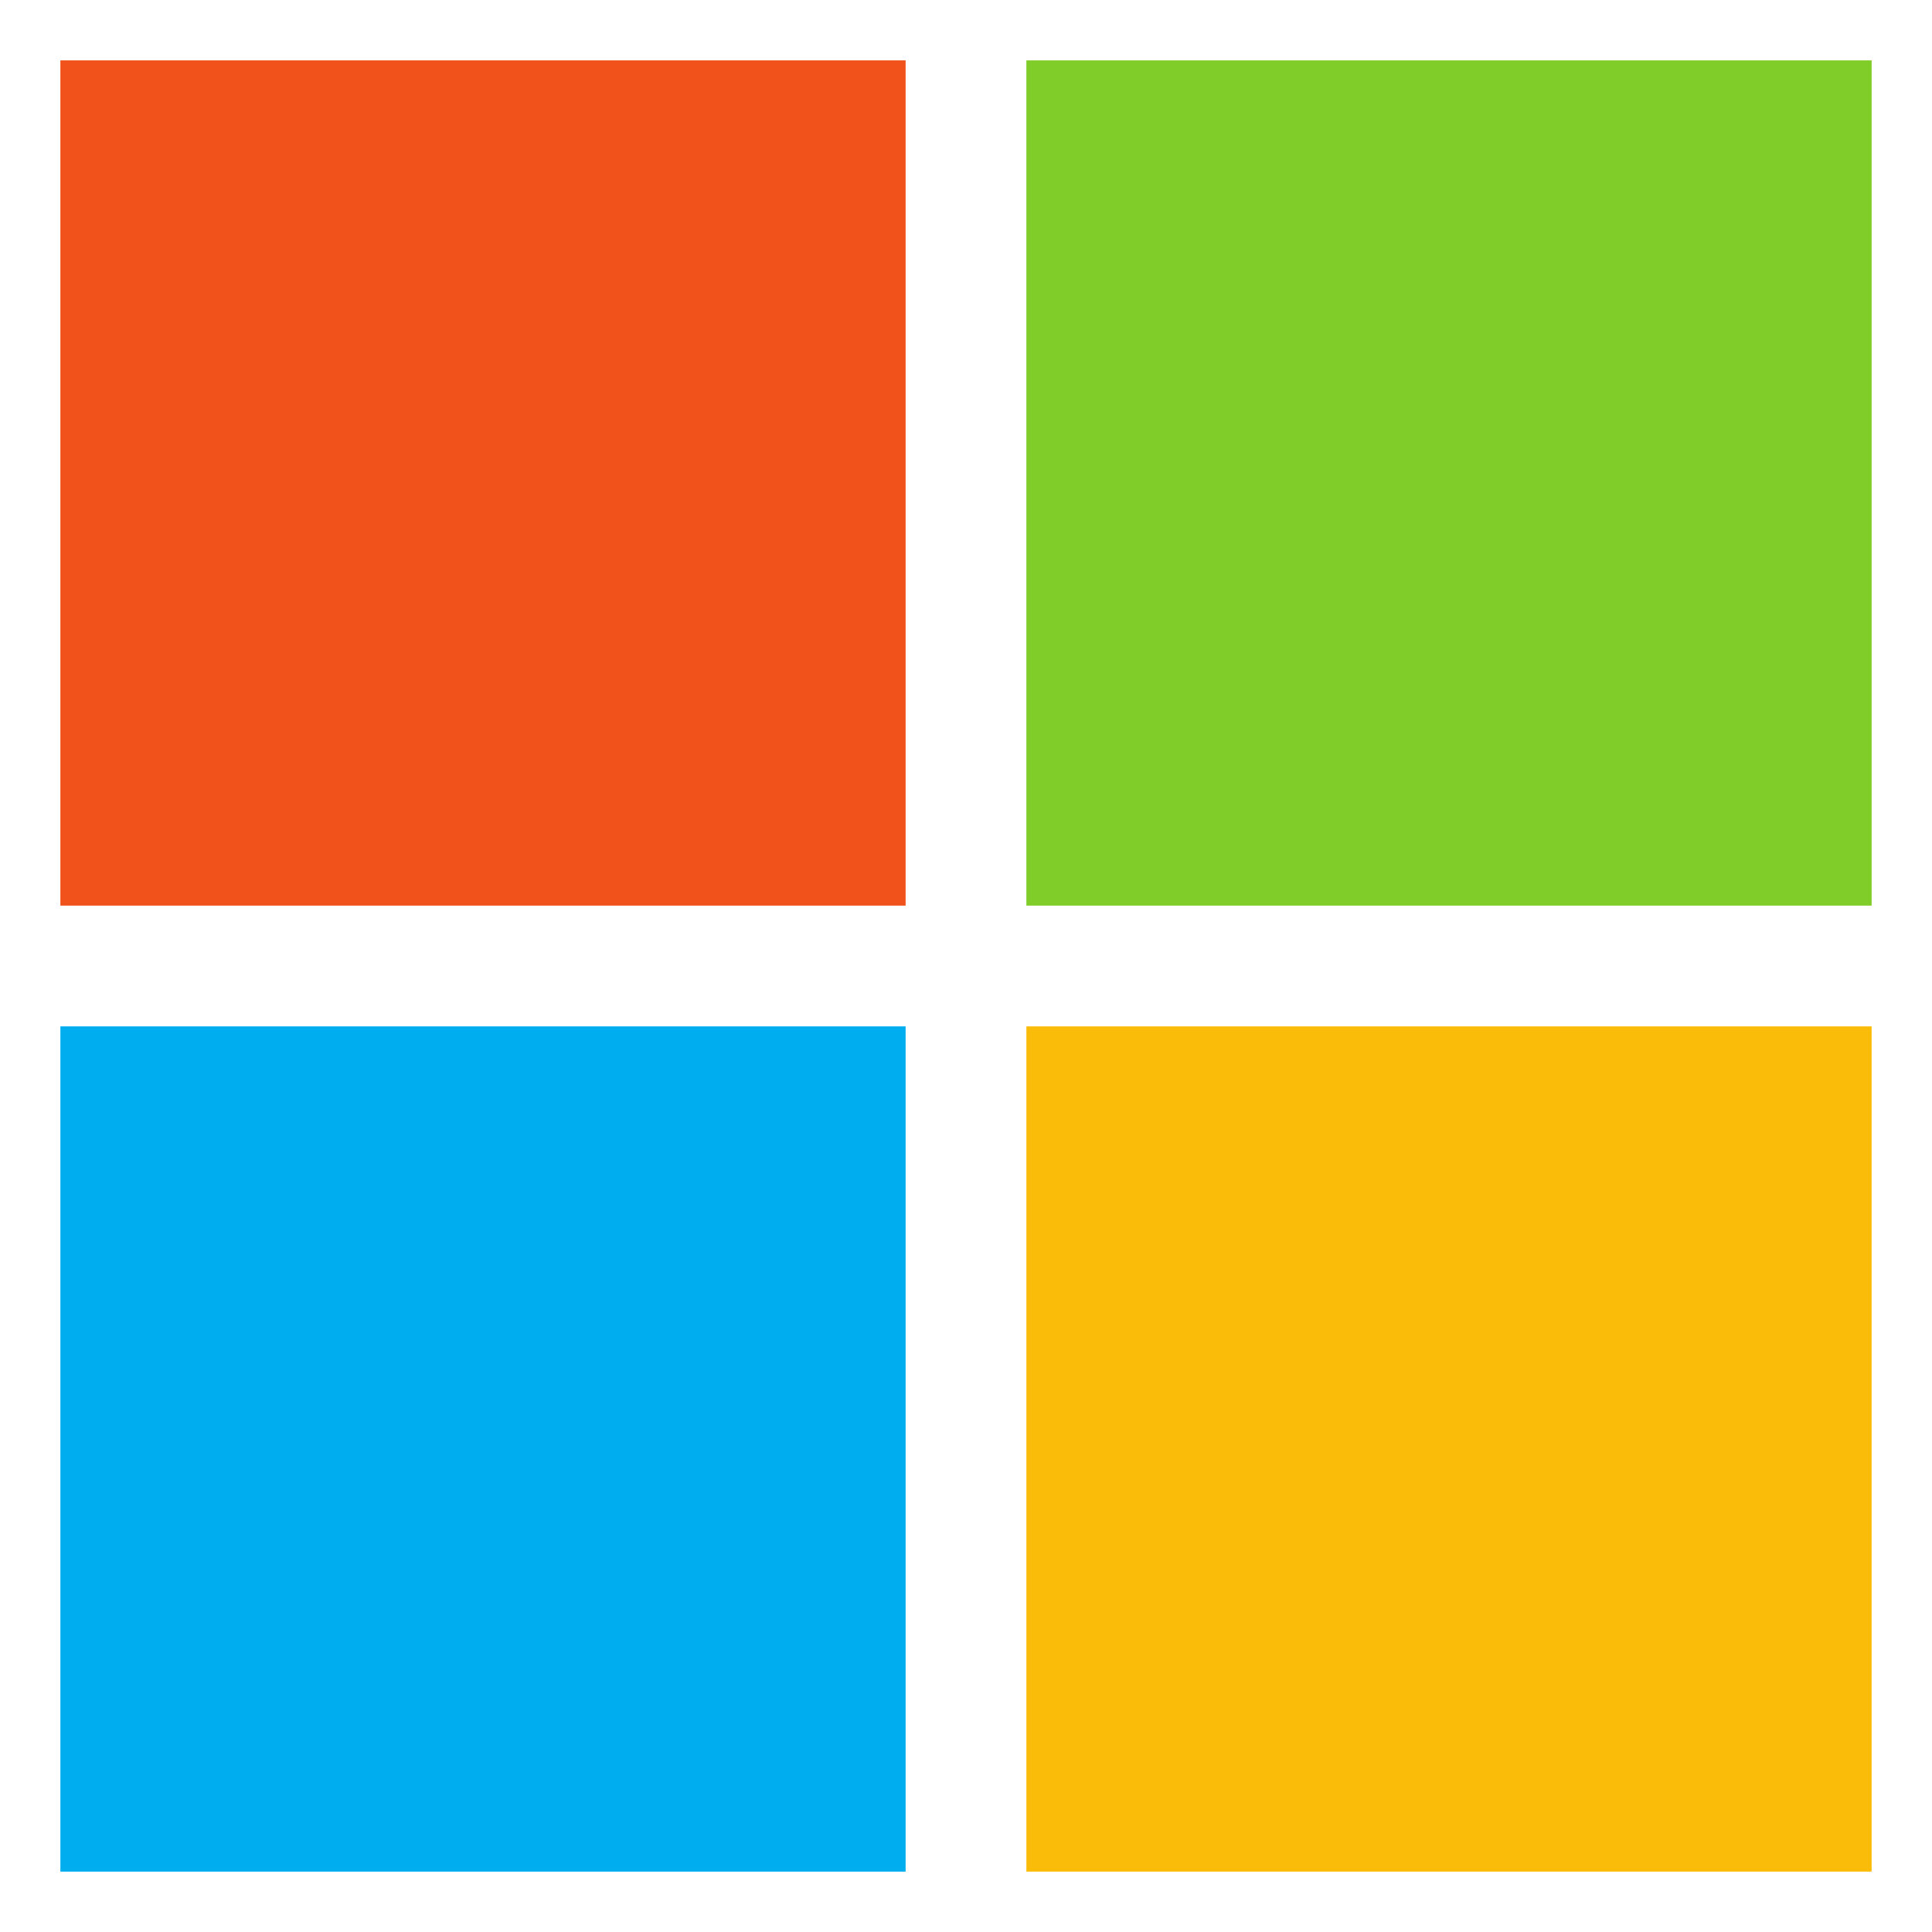 <?xml version="1.0" encoding="UTF-8"?>
<svg id="Layer_1" xmlns="http://www.w3.org/2000/svg" xmlns:xlink="http://www.w3.org/1999/xlink" version="1.1" viewBox="0 0 32 32">
  <!-- Generator: Adobe Illustrator 29.3.1, SVG Export Plug-In . SVG Version: 2.1.0 Build 151)  -->
  <defs>
    <style>
      .st0 {
        fill: #fbbc09;
      }

      .st1 {
        fill: #f1511b;
      }

      .st2 {
        fill: #00adef;
      }

      .st3 {
        fill: #80cc28;
      }
    </style>
  </defs>
  <path class="st1" d="M15,15H1V1h14v14Z"/>
  <path class="st3" d="M31,15h-14V1h14v14h0Z"/>
  <path class="st2" d="M15,31H1v-14h14v14Z"/>
  <path class="st0" d="M31,31h-14v-14h14v14h0Z"/>
</svg>